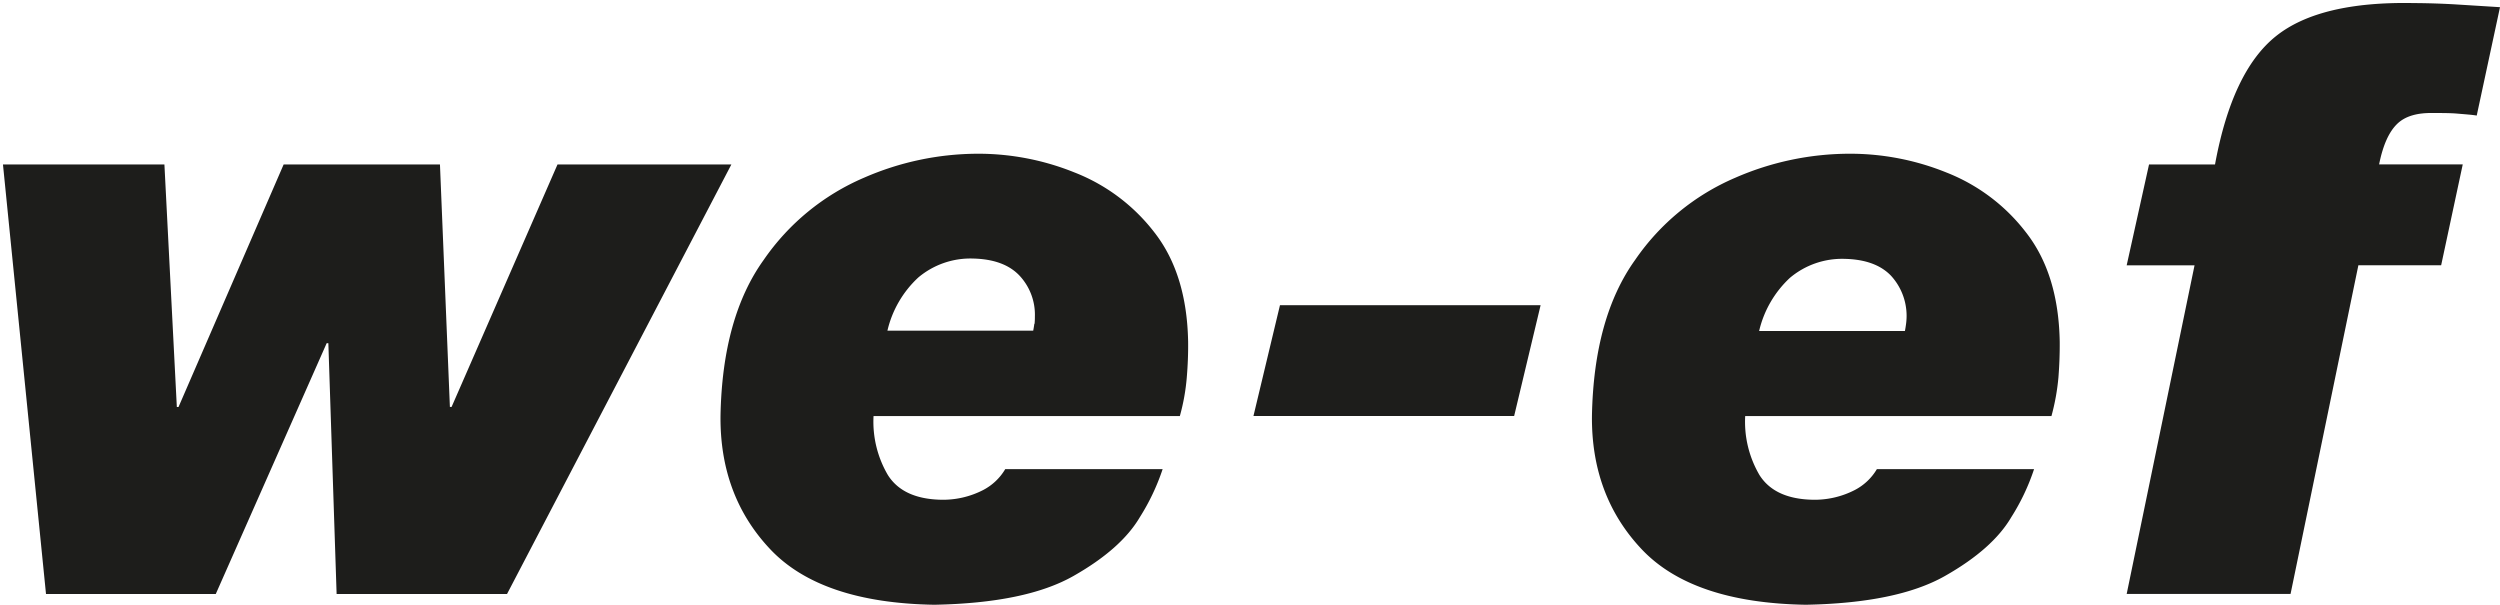<svg xmlns="http://www.w3.org/2000/svg" viewBox="0 0 463 112"><g fill="#1D1D1B" fill-rule="nonzero"><path d="M103.25 30.46 83.63 75.37h-.31l-1.84-44.91H52.53L33.06 75.38h-.31l-2.3-44.92H.55l7.97 79.55h31.44L60.5 63.56h.31l1.53 46.45H93.9l41.55-79.55zM232.14 77.04h48.28l4.9-20.52h-48.27zM199 31.94a47.592 47.592 0 0 0-17.93-3.47A52.942 52.942 0 0 0 160 32.92a43.15 43.15 0 0 0-18.56 15.21c-5.093 7.087-7.76 16.677-8 28.77-.12 9.907 2.943 18.173 9.19 24.8 6.247 6.627 16.37 10.06 30.37 10.3 11.3-.207 19.897-1.98 25.79-5.32 5.893-3.34 9.997-6.973 12.31-10.9a40.5 40.5 0 0 0 4.22-8.9h-29.15a10.22 10.22 0 0 1-4.08 3.87 16.27 16.27 0 0 1-7.88 1.8c-4.667-.113-7.927-1.64-9.78-4.58a19.51 19.51 0 0 1-2.65-10.92h56.73a38.34 38.34 0 0 0 1.28-7.12c.193-2.3.277-4.52.25-6.66-.153-8.3-2.21-15.01-6.17-20.13A34.48 34.48 0 0 0 199 31.94Zm-7.44 28c-.06.47-.13.9-.21 1.3h-27a19.44 19.44 0 0 1 5.72-9.85 15 15 0 0 1 10.08-3.51c3.84.08 6.71 1.12 8.63 3.13a10.59 10.59 0 0 1 2.88 7.62c.004.457-.016.915-.06 1.37l-.04-.06ZM360.46 31.94a47.542 47.542 0 0 0-17.92-3.47 53.072 53.072 0 0 0-21.17 4.45 43 43 0 0 0-18.54 15.21c-5.087 7.087-7.753 16.677-8 28.77-.12 9.907 2.943 18.173 9.19 24.8 6.247 6.627 16.373 10.06 30.38 10.3 11.293-.207 19.89-1.98 25.79-5.32 5.9-3.34 10-6.973 12.3-10.9a40 40 0 0 0 4.22-8.9H347.6a10.19 10.19 0 0 1-4.09 3.87 16.27 16.27 0 0 1-7.88 1.8c-4.667-.113-7.927-1.64-9.78-4.58a19.51 19.51 0 0 1-2.64-10.92h56.72a41 41 0 0 0 1.29-7.12c.18-2.3.26-4.52.24-6.66-.147-8.3-2.203-15.01-6.17-20.13a34.42 34.42 0 0 0-14.83-11.2ZM353 60c-.06.47-.13.9-.21 1.3h-27a19.5 19.5 0 0 1 5.71-9.85 15 15 0 0 1 10.09-3.51c3.84.08 6.71 1.12 8.63 3.13A11 11 0 0 1 353 60ZM450.57 20.93c1.76 0 3.3 0 4.64.12 1.34.12 2.49.19 3.48.35L463 1.33l-8-.5c-2.627-.16-5.293-.247-8-.26-11.62-.227-20.127 1.823-25.52 6.15-5.393 4.327-9.147 12.24-11.26 23.74H398l-4.14 18.68h12.57L393.86 110h30.35l12.56-60.87h15.33l4-18.68h-15.49c.71-3.56 1.82-6 3.31-7.47 1.49-1.47 3.72-2.1 6.65-2.05Z"/></g></svg>
